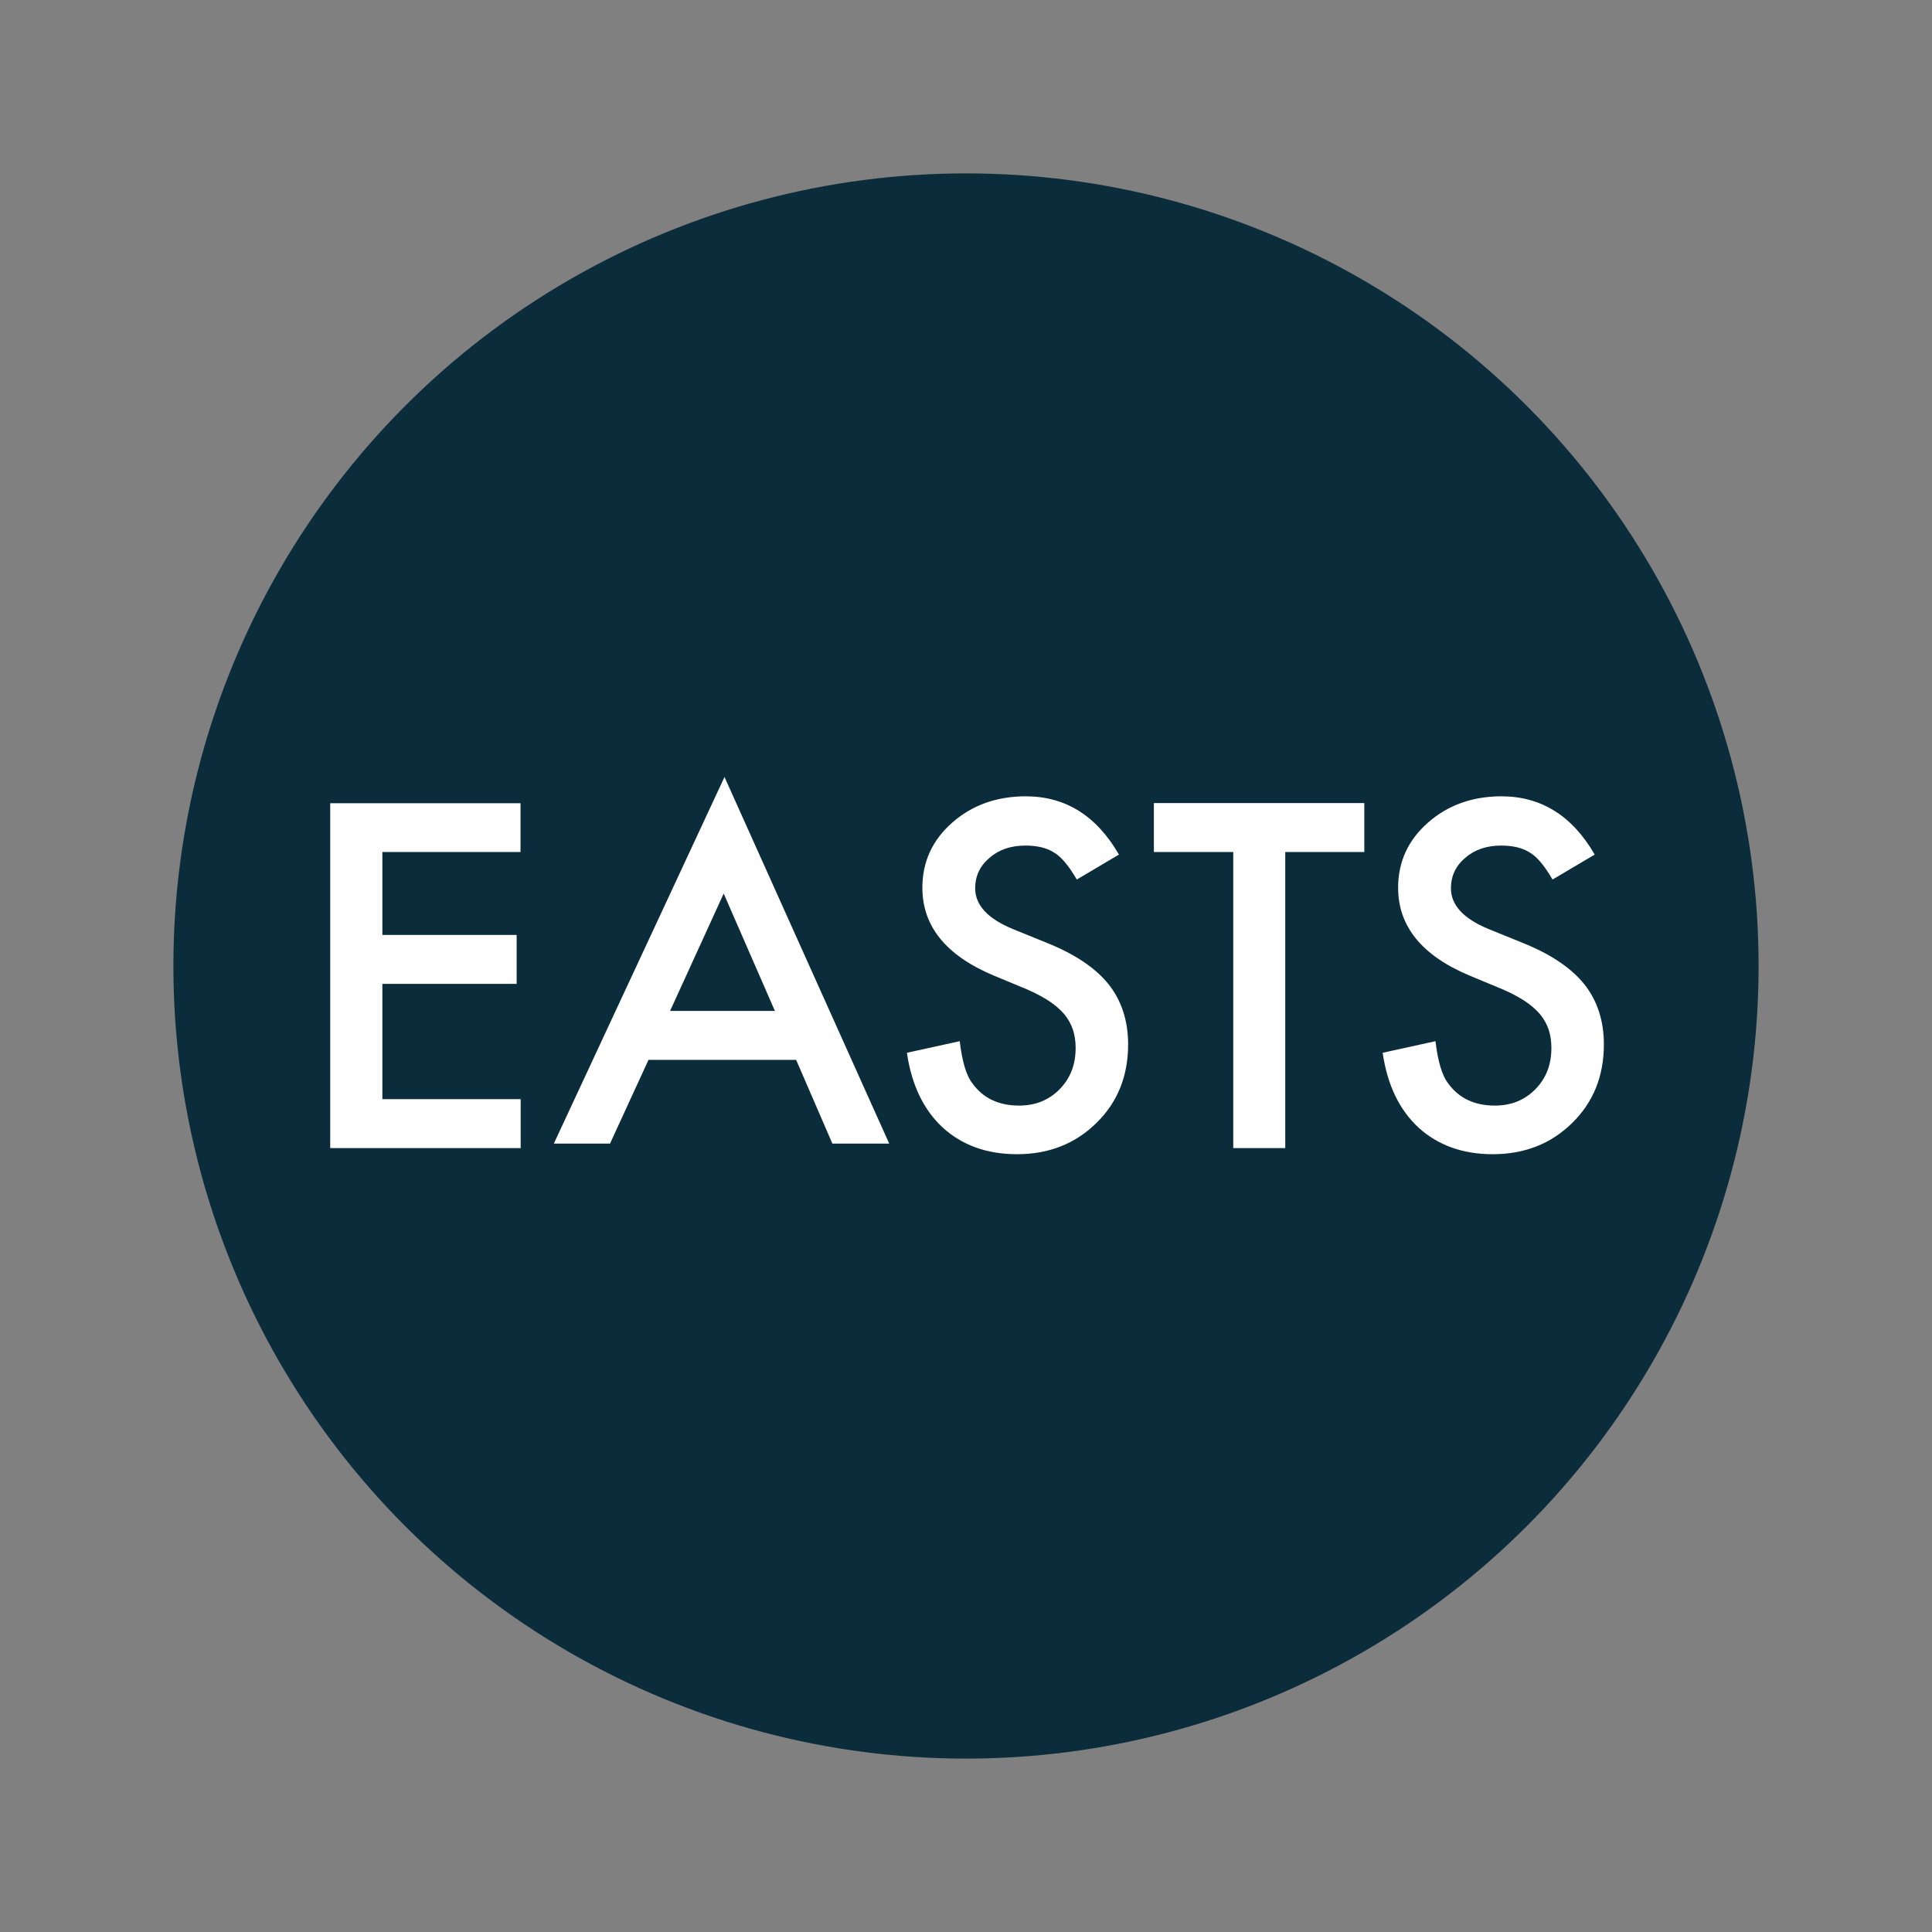 <svg xmlns="http://www.w3.org/2000/svg" xmlns:xlink="http://www.w3.org/1999/xlink" id="Layer_1" x="0px" y="0px" viewBox="0 0 1200 1200" style="enable-background:new 0 0 1200 1200;" xml:space="preserve"><rect x="0" y="0" width="1200" height="1200" fill="#808080" stroke="none"/><style type="text/css">	.st0{fill:#0A2C3B;}	.st1{fill:#FFFFFF;}</style><g>	<circle class="st0" cx="600" cy="600" r="492.3"></circle>	<g>		<path class="st1" d="M323.4,529.2h-85.9v51.5h83.4v30.4h-83.4v71.6h85.9v30.4H205.1V498.9h118.2V529.2z"></path>		<path class="st1" d="M494.5,658.3h-91.7l-23.9,52H344l106-227.7l102.3,227.7H517L494.5,658.3z M481.3,627.9l-31.8-72.9l-33.3,72.9    H481.3z"></path>		<path class="st1" d="M695,530.8l-26.2,15.5c-4.9-8.5-9.6-14.1-14-16.7c-4.6-3-10.6-4.4-17.9-4.4c-9,0-16.4,2.5-22.3,7.6    c-5.9,5-8.9,11.3-8.9,18.9c0,10.5,7.8,18.9,23.3,25.3l21.4,8.7c17.4,7,30.1,15.6,38.2,25.7c8,10.1,12.1,22.6,12.1,37.3    c0,19.7-6.6,36-19.7,48.8c-13.2,13-29.7,19.4-49.3,19.4c-18.6,0-34-5.5-46.1-16.5c-11.9-11-19.4-26.5-22.3-46.5l32.8-7.2    c1.5,12.6,4.1,21.3,7.8,26.1c6.7,9.3,16.4,13.9,29.1,13.9c10.1,0,18.5-3.4,25.1-10.1c6.7-6.8,10-15.3,10-25.7    c0-4.2-0.6-8-1.7-11.4c-1.2-3.5-3-6.7-5.4-9.6c-2.5-2.9-5.6-5.6-9.5-8.2c-3.9-2.5-8.5-5-13.9-7.3l-20.7-8.6    c-29.3-12.4-44-30.5-44-54.4c0-16.1,6.2-29.6,18.5-40.4c12.3-10.9,27.6-16.4,45.9-16.4C661.9,494.7,681.1,506.7,695,530.8z"></path>		<path class="st1" d="M798.3,529.2v183.9h-32.3V529.2h-49.3v-30.4h130.7v30.4H798.3z"></path>		<path class="st1" d="M990.5,530.8l-26.2,15.5c-4.9-8.5-9.6-14.1-14-16.7c-4.6-3-10.6-4.4-17.9-4.4c-9,0-16.4,2.5-22.3,7.6    c-5.9,5-8.9,11.3-8.9,18.9c0,10.5,7.8,18.9,23.3,25.3l21.4,8.7c17.4,7,30.1,15.6,38.2,25.7c8,10.1,12.1,22.6,12.1,37.3    c0,19.7-6.6,36-19.7,48.8c-13.2,13-29.7,19.4-49.3,19.4c-18.6,0-34-5.5-46.1-16.5c-11.9-11-19.4-26.5-22.3-46.5l32.8-7.2    c1.5,12.6,4.1,21.3,7.8,26.1c6.7,9.3,16.4,13.9,29.1,13.9c10.1,0,18.5-3.4,25.1-10.1c6.7-6.8,10-15.3,10-25.7    c0-4.2-0.6-8-1.7-11.4c-1.2-3.5-3-6.7-5.4-9.6c-2.5-2.9-5.6-5.6-9.5-8.2c-3.9-2.5-8.5-5-13.9-7.3l-20.7-8.6    c-29.3-12.4-44-30.5-44-54.4c0-16.1,6.2-29.6,18.5-40.4c12.3-10.9,27.6-16.4,45.9-16.4C957.3,494.7,976.6,506.7,990.5,530.8z"></path>	</g></g></svg>